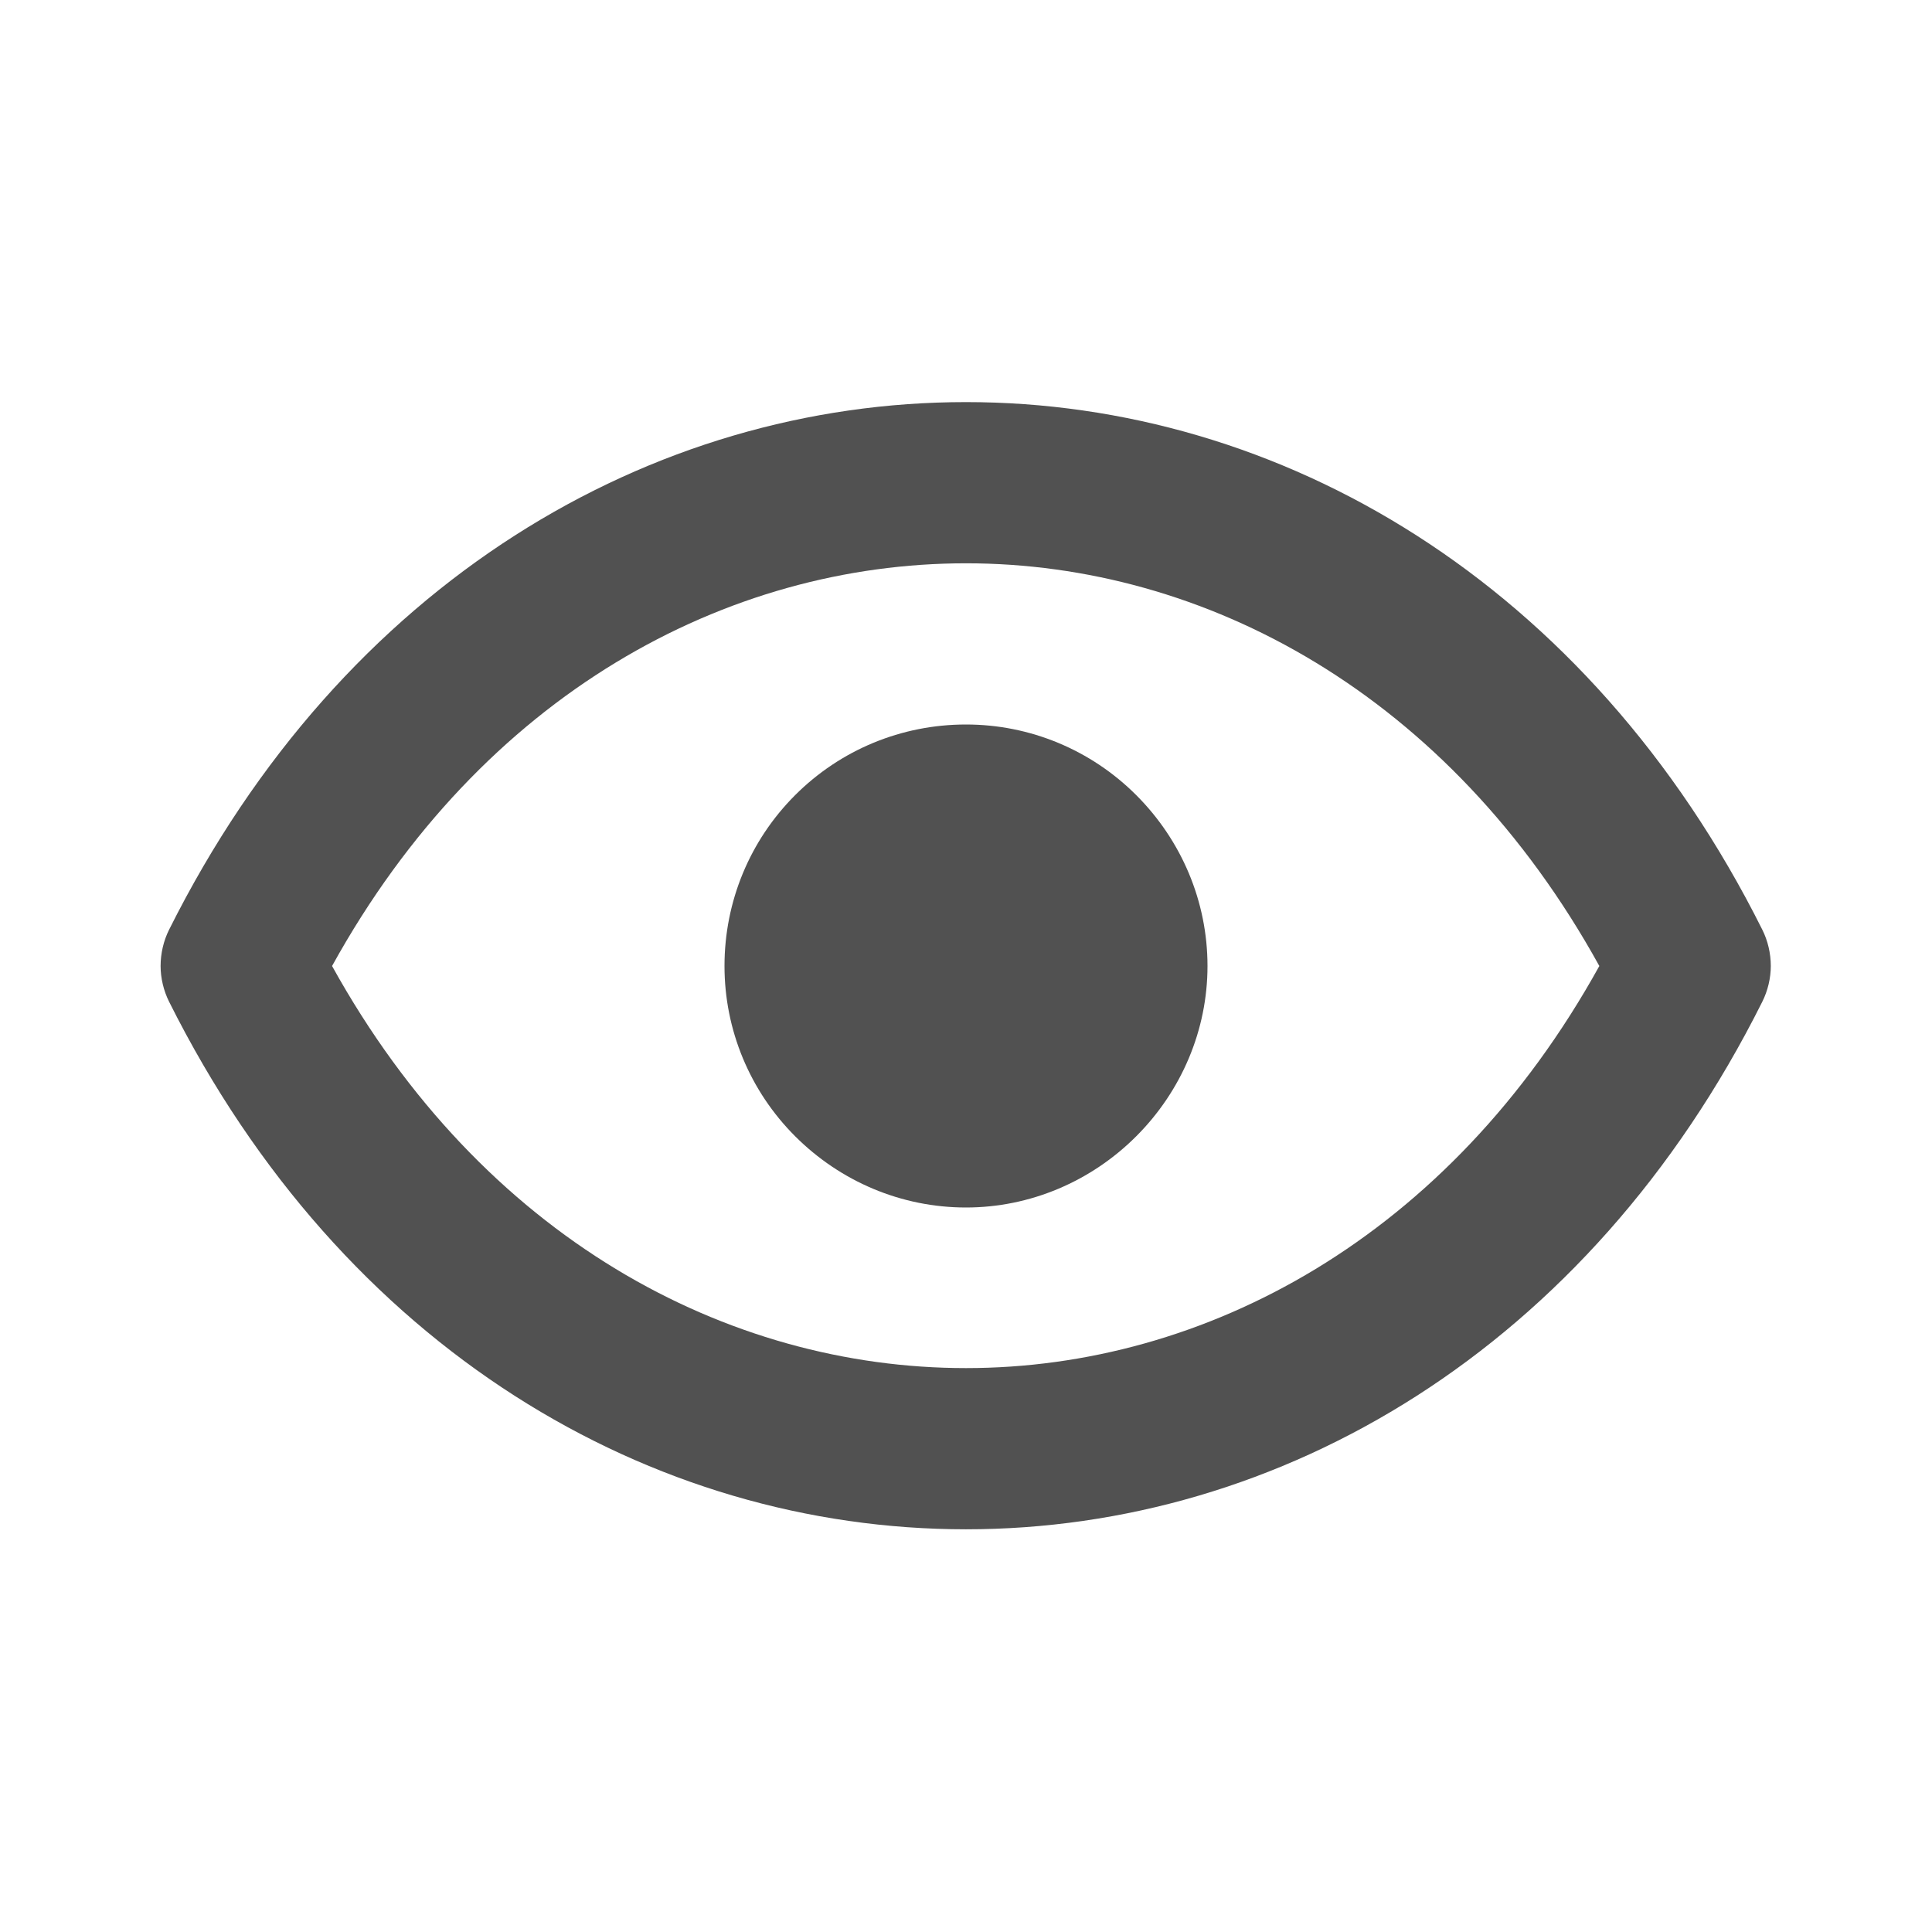 <svg width="32" height="32" viewBox="0 0 32 32" fill="none" xmlns="http://www.w3.org/2000/svg" xmlns:xlink="http://www.w3.org/1999/xlink">
	<desc>
			Created with Pixso.
	</desc>
	<defs>
		<clipPath id="clip1263_370">
			<rect id="Frame" rx="0" width="31" height="31" transform="translate(0.5 0.5)" fill="white" fill-opacity="0"/>
		</clipPath>
	</defs>
	<rect id="Frame" rx="0" width="31" height="31" transform="translate(0.5 0.5)" fill="#FFFFFF" fill-opacity="0"/>
	<g clip-path="url(#clip1263_370)">
		<path id="Vector" d="M20 16C20 17.06 19.57 18.07 18.82 18.82C18.07 19.57 17.06 20 16 20C14.93 20 13.92 19.57 13.17 18.82C12.42 18.07 12 17.06 12 16C12 14.93 12.42 13.92 13.17 13.17C13.92 12.42 14.93 12 16 12C17.06 12 18.07 12.42 18.82 13.17C19.57 13.92 20 14.93 20 16Z" fill="#515151" fill-opacity="1" fill-rule="nonzero"/>
		<path id="Vector" d="M29.19 15.4C26.31 9.64 21.2 6.66 16 6.66C10.79 6.66 5.68 9.64 2.8 15.4C2.71 15.58 2.66 15.79 2.66 16C2.66 16.2 2.71 16.41 2.8 16.59C5.68 22.35 10.79 25.33 16 25.33C21.2 25.33 26.31 22.35 29.19 16.59C29.28 16.41 29.33 16.2 29.33 16C29.33 15.79 29.28 15.58 29.19 15.4ZM16 22.66C12.04 22.66 7.99 20.5 5.5 16C7.99 11.49 12.04 9.33 16 9.33C19.95 9.33 24 11.49 26.49 16C24 20.5 19.95 22.66 16 22.66Z" fill="#515151" fill-opacity="1" fill-rule="nonzero"/>
	</g>
</svg>

